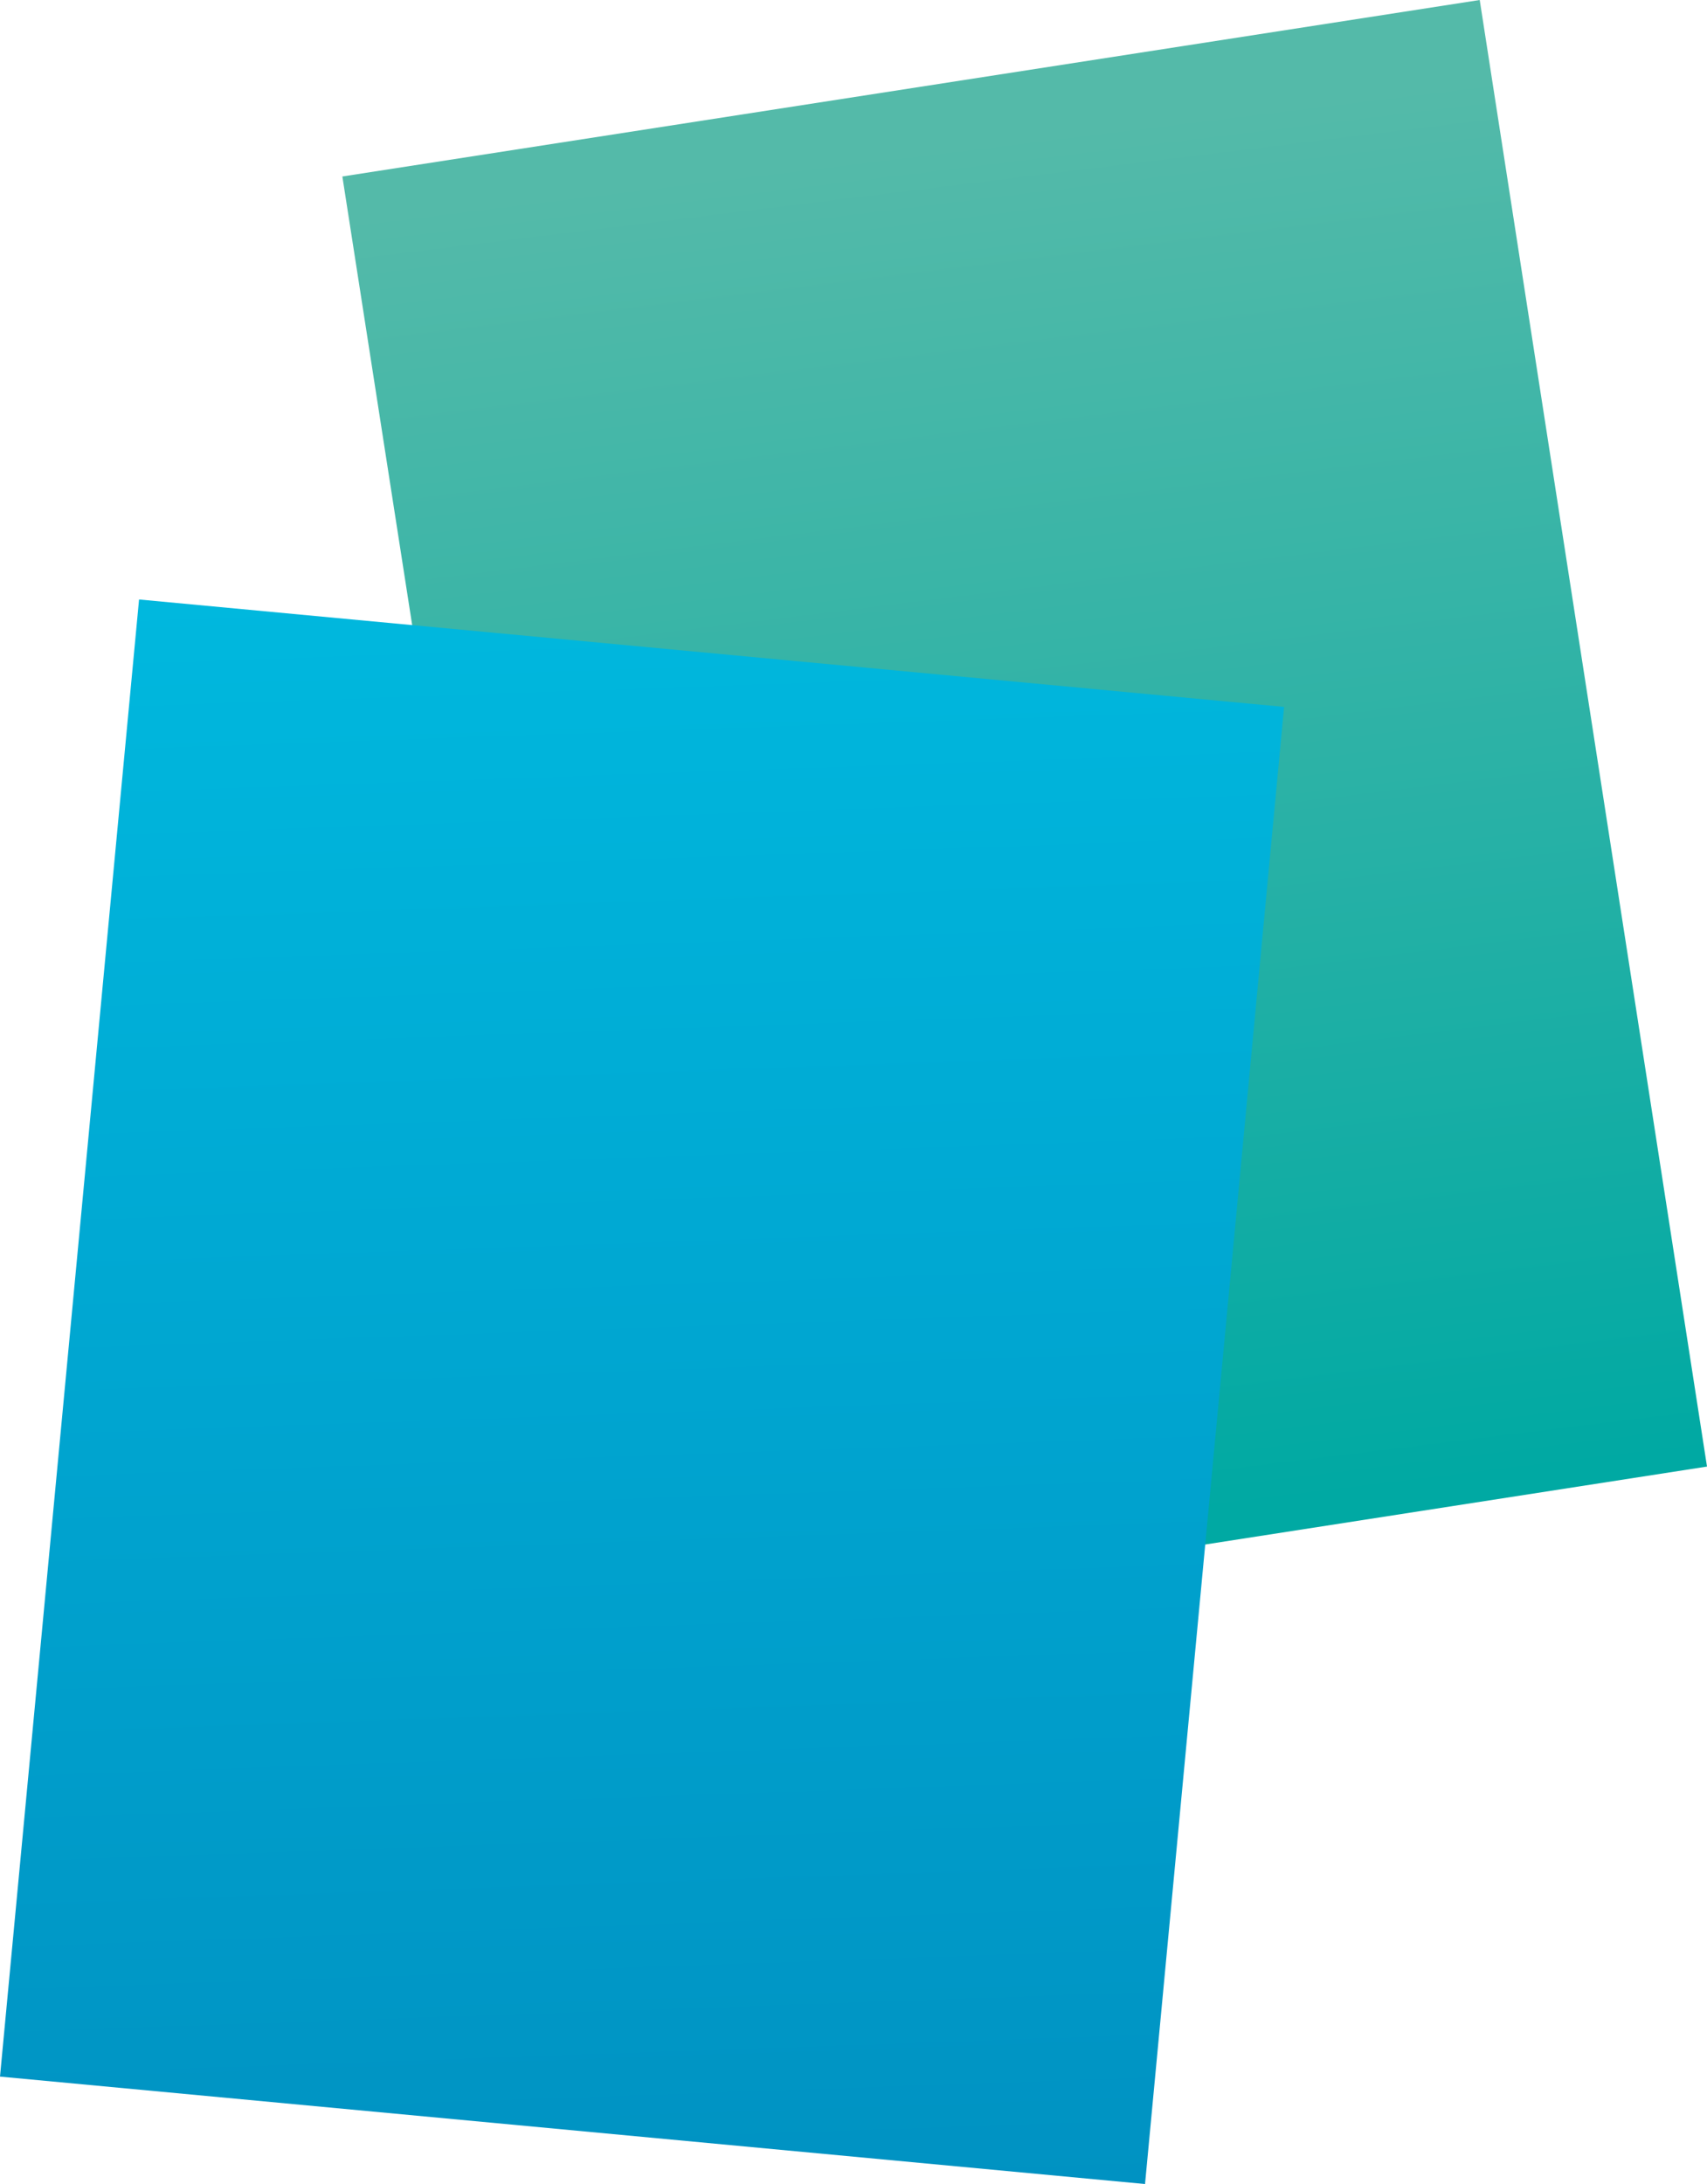 <svg xmlns="http://www.w3.org/2000/svg" xmlns:xlink="http://www.w3.org/1999/xlink" viewBox="0 0 178 227.7"><defs><style>.cls-1{isolation:isolate;}.cls-2{fill:url(#Dégradé_sans_nom);}.cls-3{mix-blend-mode:multiply;fill:url(#Dégradé_sans_nom_2);}</style><linearGradient id="Dégradé_sans_nom" x1="98.19" y1="850.45" x2="115.85" y2="994.25" gradientTransform="translate(0 -835.28)" gradientUnits="userSpaceOnUse"><stop offset="0" stop-color="#54baa9"/><stop offset="1" stop-color="#00a9a3"/></linearGradient><linearGradient id="Dégradé_sans_nom_2" x1="64.01" y1="896.05" x2="69.89" y2="1064.71" gradientTransform="translate(0 -835.28)" gradientUnits="userSpaceOnUse"><stop offset="0" stop-color="#00b8de"/><stop offset="1" stop-color="#0092c2"/></linearGradient></defs><g class="cls-1"><g id="Calque_2" data-name="Calque 2"><g id="Calque_1-2" data-name="Calque 1"><path class="cls-2" d="M35.7,18.4,154.3,0,178,152.9,59.5,171.3Z"/><path class="cls-3" d="M14.5,62.5,133.9,73.7l-14.5,154L0,216.5Z"/></g></g></g></svg>